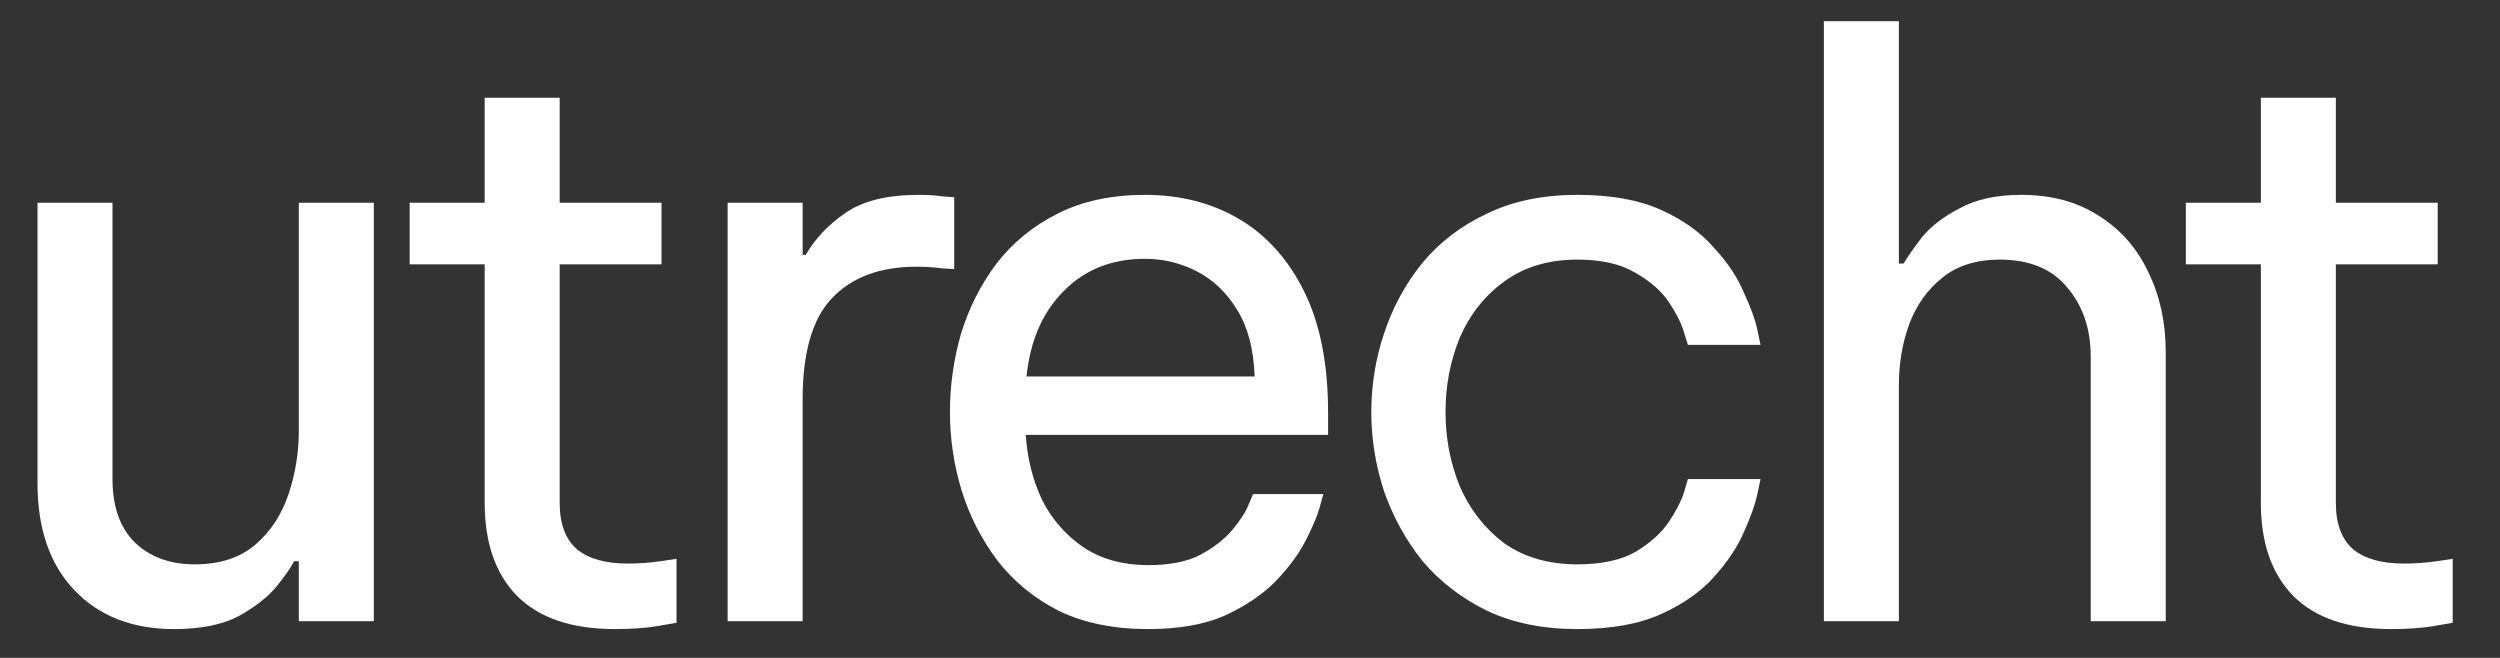 <svg width="38" height="10" viewBox="0 0 38 10" fill="none" xmlns="http://www.w3.org/2000/svg">
<rect x="0" y="0" width="38" height="10" fill="#333333" stroke="none"/>
<path d="M2.646 9.562C2.014 9.562 1.51 9.366 1.134 8.974C0.758 8.582 0.57 8.038 0.57 7.342V3.082H1.71V7.282C1.71 7.698 1.822 8.018 2.046 8.242C2.278 8.466 2.582 8.578 2.958 8.578C3.342 8.578 3.65 8.478 3.882 8.278C4.114 8.078 4.282 7.822 4.386 7.51C4.49 7.198 4.542 6.878 4.542 6.55V3.082H5.682V9.442H4.542V8.53H4.47C4.422 8.626 4.33 8.758 4.194 8.926C4.058 9.086 3.866 9.234 3.618 9.37C3.37 9.498 3.046 9.562 2.646 9.562Z" fill="white"/>
<path d="M9.347 9.562C8.691 9.562 8.195 9.394 7.859 9.058C7.531 8.722 7.367 8.25 7.367 7.642V4.018H6.227V3.082H7.367V1.486H8.507V3.082H10.055V4.018H8.507V7.642C8.507 7.962 8.595 8.198 8.771 8.35C8.947 8.494 9.203 8.566 9.539 8.566C9.715 8.566 9.883 8.554 10.043 8.53C10.203 8.506 10.283 8.494 10.283 8.494V9.466C10.283 9.466 10.191 9.482 10.007 9.514C9.823 9.546 9.603 9.562 9.347 9.562Z" fill="white"/>
<path d="M11.06 9.442V3.082H12.2V3.874H12.248C12.384 3.634 12.584 3.422 12.848 3.238C13.112 3.054 13.484 2.962 13.964 2.962C14.1 2.962 14.224 2.97 14.336 2.986C14.448 2.994 14.504 2.998 14.504 2.998V4.09C14.504 4.09 14.44 4.086 14.312 4.078C14.192 4.062 14.064 4.054 13.928 4.054C13.376 4.054 12.948 4.214 12.644 4.534C12.348 4.846 12.2 5.358 12.2 6.07V9.442H11.06Z" fill="white"/>
<path d="M17.451 9.562C16.931 9.562 16.479 9.47 16.095 9.286C15.719 9.094 15.407 8.838 15.159 8.518C14.919 8.198 14.739 7.846 14.619 7.462C14.499 7.07 14.439 6.67 14.439 6.262C14.439 5.862 14.495 5.466 14.607 5.074C14.727 4.682 14.907 4.326 15.147 4.006C15.395 3.686 15.703 3.434 16.071 3.25C16.447 3.058 16.891 2.962 17.403 2.962C17.947 2.962 18.427 3.086 18.843 3.334C19.259 3.582 19.587 3.95 19.827 4.438C20.067 4.926 20.187 5.538 20.187 6.274V6.61H15.591C15.615 6.97 15.699 7.302 15.843 7.606C15.995 7.902 16.207 8.142 16.479 8.326C16.751 8.502 17.075 8.59 17.451 8.59C17.779 8.59 18.043 8.538 18.243 8.434C18.451 8.322 18.615 8.194 18.735 8.05C18.855 7.906 18.935 7.782 18.975 7.678C19.023 7.566 19.047 7.51 19.047 7.51H20.115C20.115 7.51 20.095 7.582 20.055 7.726C20.015 7.862 19.943 8.03 19.839 8.23C19.735 8.43 19.583 8.634 19.383 8.842C19.183 9.042 18.927 9.214 18.615 9.358C18.303 9.494 17.915 9.562 17.451 9.562ZM15.603 5.722H19.071C19.055 5.306 18.967 4.97 18.807 4.714C18.647 4.45 18.443 4.254 18.195 4.126C17.947 3.998 17.683 3.934 17.403 3.934C16.899 3.934 16.487 4.098 16.167 4.426C15.847 4.746 15.659 5.178 15.603 5.722Z" fill="white"/>
<path d="M23.976 9.562C23.456 9.562 23 9.47 22.608 9.286C22.216 9.094 21.888 8.842 21.624 8.53C21.368 8.21 21.172 7.854 21.036 7.462C20.908 7.07 20.844 6.67 20.844 6.262C20.844 5.854 20.908 5.458 21.036 5.074C21.164 4.682 21.356 4.326 21.612 4.006C21.876 3.686 22.204 3.434 22.596 3.25C22.988 3.058 23.448 2.962 23.976 2.962C24.488 2.962 24.912 3.038 25.248 3.19C25.584 3.342 25.852 3.534 26.052 3.766C26.26 3.99 26.412 4.218 26.508 4.45C26.612 4.674 26.68 4.862 26.712 5.014C26.744 5.166 26.76 5.242 26.76 5.242H25.656C25.656 5.242 25.636 5.178 25.596 5.05C25.556 4.914 25.48 4.762 25.368 4.594C25.256 4.426 25.088 4.278 24.864 4.15C24.64 4.014 24.344 3.946 23.976 3.946C23.536 3.946 23.164 4.058 22.86 4.282C22.564 4.498 22.34 4.782 22.188 5.134C22.044 5.486 21.972 5.862 21.972 6.262C21.972 6.662 22.044 7.038 22.188 7.39C22.34 7.742 22.564 8.03 22.86 8.254C23.164 8.47 23.536 8.578 23.976 8.578C24.344 8.578 24.64 8.514 24.864 8.386C25.088 8.25 25.256 8.098 25.368 7.93C25.48 7.762 25.556 7.614 25.596 7.486C25.636 7.35 25.656 7.282 25.656 7.282H26.76C26.76 7.282 26.744 7.358 26.712 7.51C26.68 7.662 26.612 7.854 26.508 8.086C26.412 8.31 26.26 8.538 26.052 8.77C25.852 8.994 25.584 9.182 25.248 9.334C24.912 9.486 24.488 9.562 23.976 9.562Z" fill="white"/>
<path d="M27.723 9.442V0.322H28.863V4.006H28.935C28.991 3.91 29.083 3.778 29.211 3.61C29.347 3.442 29.539 3.294 29.787 3.166C30.035 3.03 30.347 2.962 30.723 2.962C31.187 2.962 31.583 3.07 31.911 3.286C32.239 3.494 32.487 3.778 32.655 4.138C32.831 4.498 32.919 4.902 32.919 5.35V9.442H31.779V5.422C31.779 4.998 31.659 4.646 31.419 4.366C31.187 4.086 30.847 3.946 30.399 3.946C30.039 3.946 29.747 4.038 29.523 4.222C29.299 4.398 29.131 4.634 29.019 4.93C28.915 5.218 28.863 5.526 28.863 5.854V9.442H27.723Z" fill="white"/>
<path d="M36.345 9.562C35.689 9.562 35.193 9.394 34.857 9.058C34.529 8.722 34.365 8.25 34.365 7.642V4.018H33.225V3.082H34.365V1.486H35.505V3.082H37.053V4.018H35.505V7.642C35.505 7.962 35.593 8.198 35.769 8.35C35.945 8.494 36.201 8.566 36.537 8.566C36.713 8.566 36.881 8.554 37.041 8.53C37.201 8.506 37.281 8.494 37.281 8.494V9.466C37.281 9.466 37.189 9.482 37.005 9.514C36.821 9.546 36.601 9.562 36.345 9.562Z" fill="white"/>
</svg>
